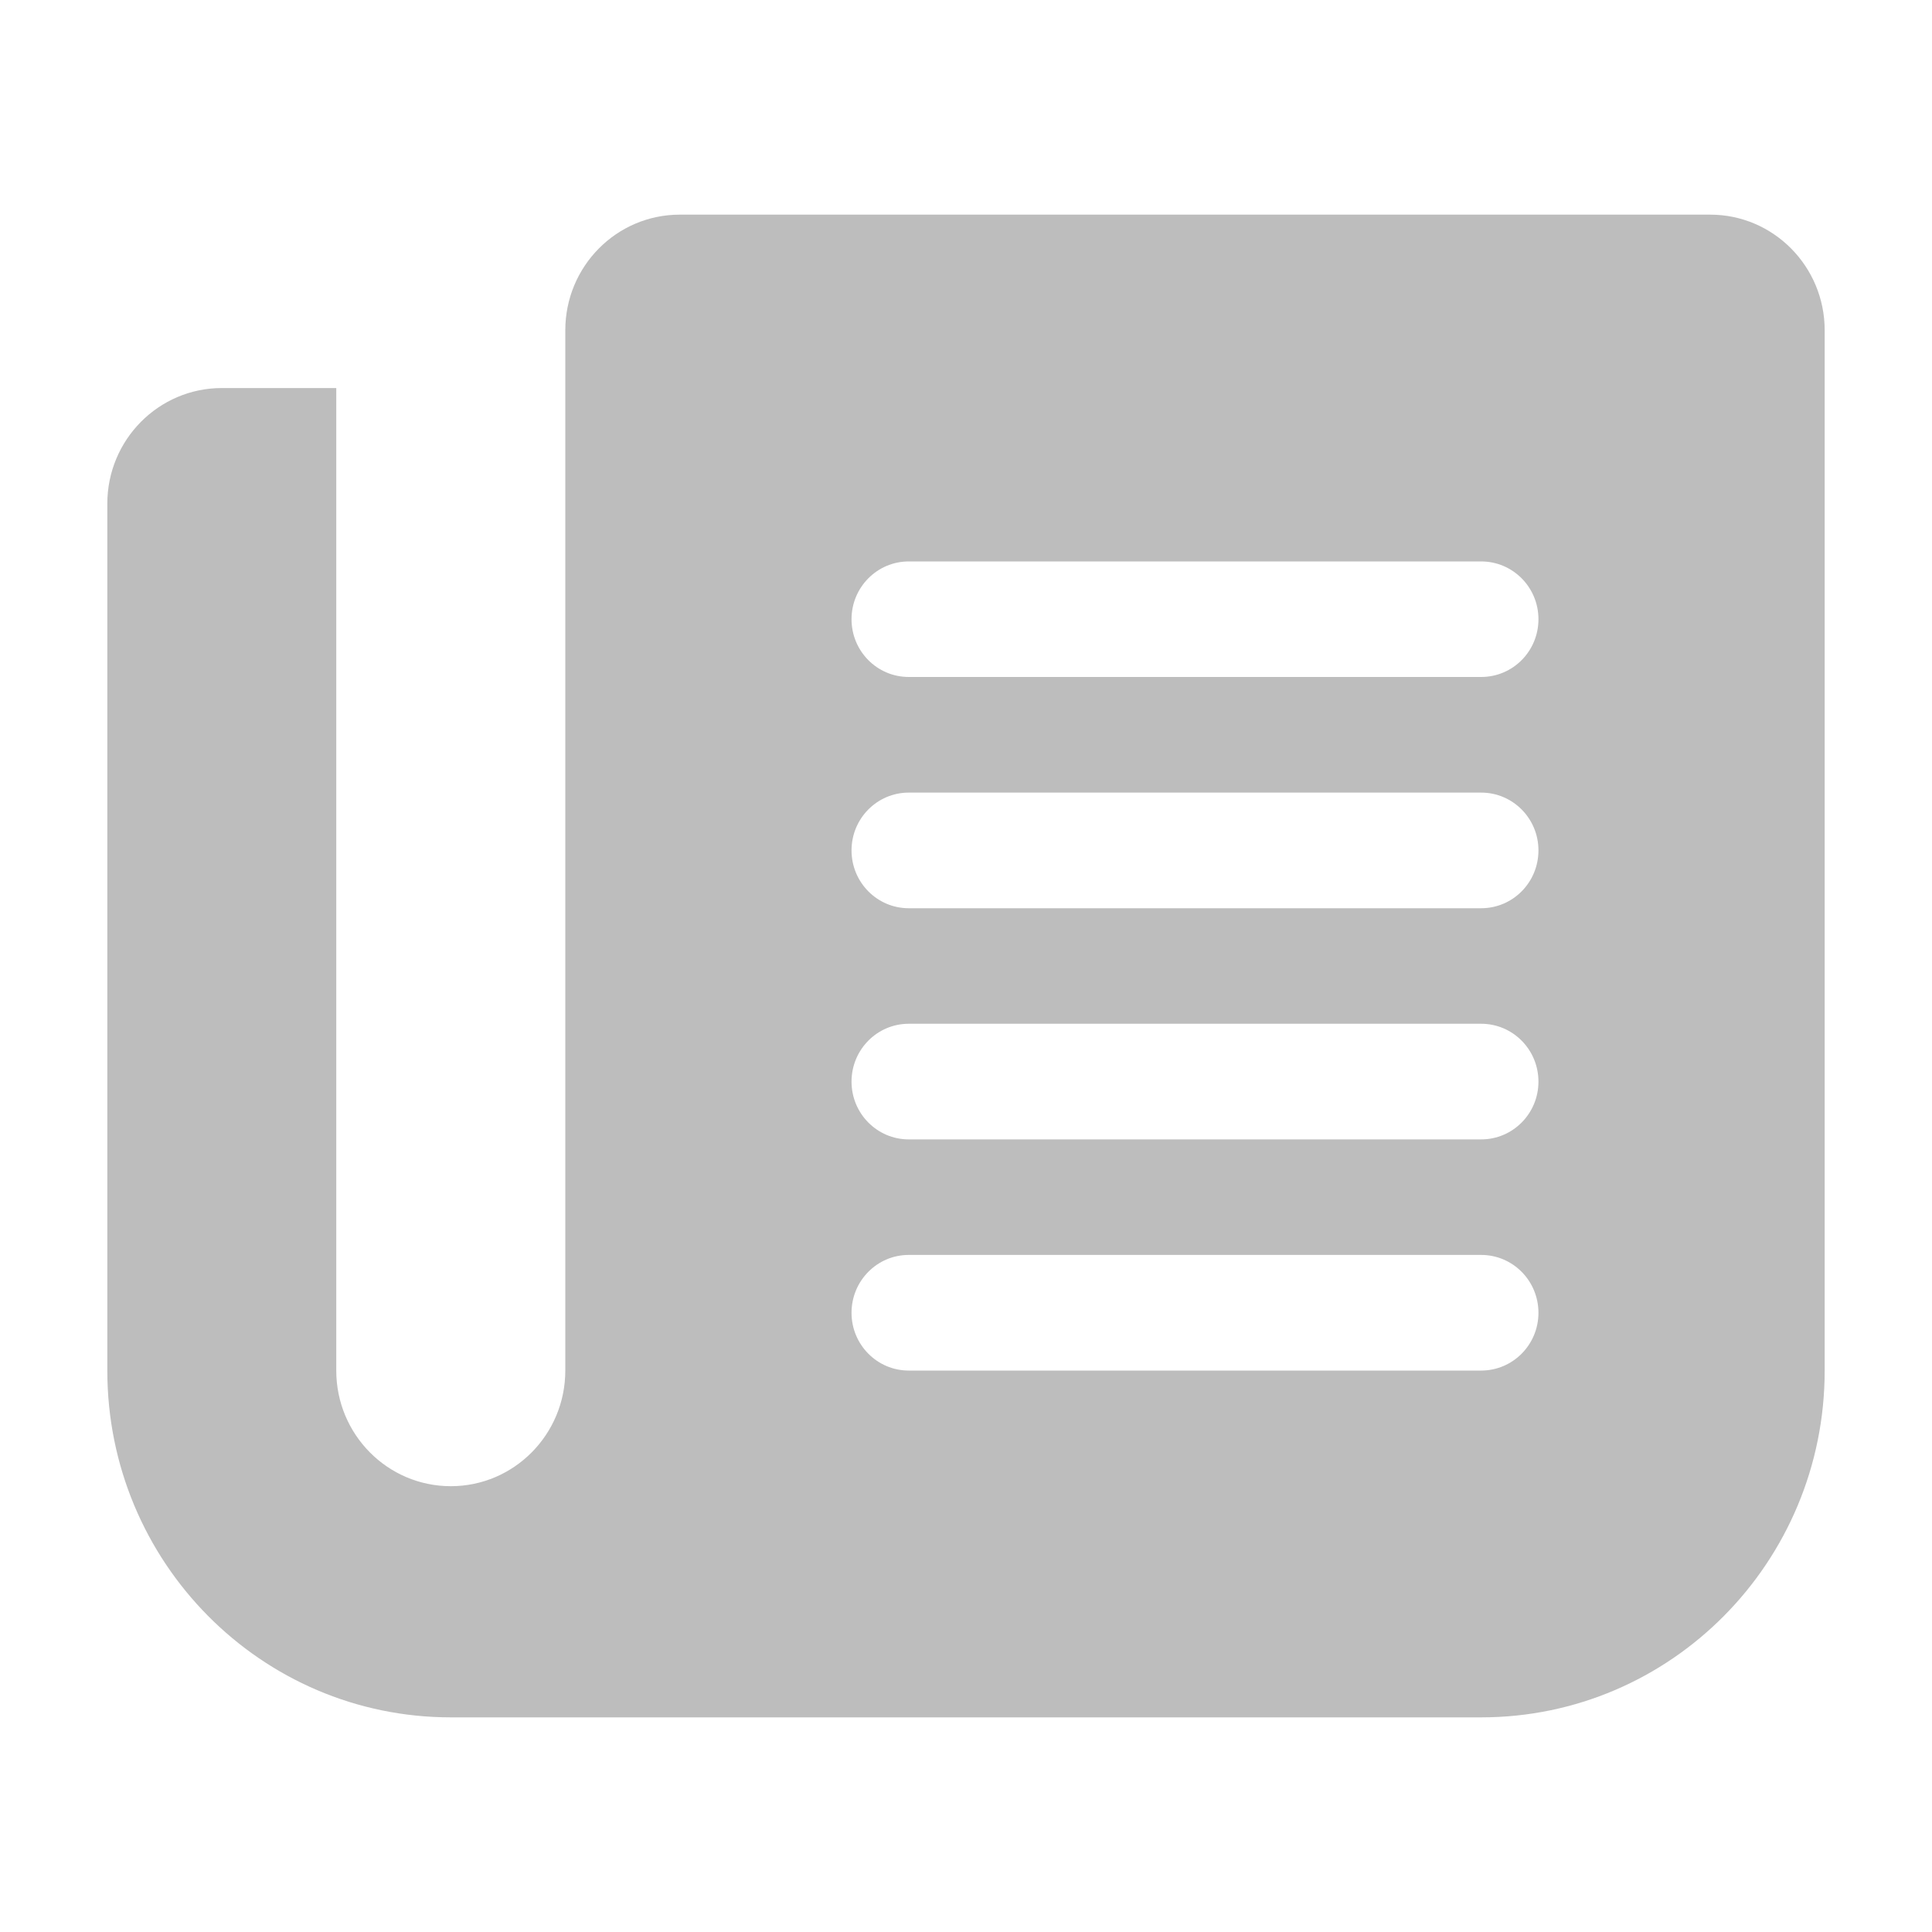 <svg width="20" height="20" viewBox="0 0 20 20" fill="none" xmlns="http://www.w3.org/2000/svg">
<path d="M17.704 2.222H7.037C6.382 2.222 5.852 2.758 5.852 3.419V13.59V14.188C5.852 14.849 5.321 15.385 4.667 15.385C4.012 15.385 3.481 14.849 3.481 14.188V4.017H2.296C1.642 4.017 1.111 4.553 1.111 5.214V14.188C1.111 16.171 2.703 17.778 4.667 17.778H15.333C17.297 17.778 18.889 16.171 18.889 14.188V3.419C18.889 2.758 18.358 2.222 17.704 2.222ZM15.333 14.188H9.407C9.08 14.188 8.815 13.92 8.815 13.59C8.815 13.259 9.08 12.991 9.407 12.991H15.333C15.661 12.991 15.926 13.259 15.926 13.59C15.926 13.92 15.661 14.188 15.333 14.188ZM15.333 11.795H9.407C9.08 11.795 8.815 11.527 8.815 11.197C8.815 10.866 9.08 10.598 9.407 10.598H15.333C15.661 10.598 15.926 10.866 15.926 11.197C15.926 11.527 15.661 11.795 15.333 11.795ZM15.333 9.402H9.407C9.08 9.402 8.815 9.134 8.815 8.803C8.815 8.473 9.08 8.205 9.407 8.205H15.333C15.661 8.205 15.926 8.473 15.926 8.803C15.926 9.134 15.661 9.402 15.333 9.402ZM15.333 7.008H9.407C9.08 7.008 8.815 6.741 8.815 6.41C8.815 6.08 9.08 5.812 9.407 5.812H15.333C15.661 5.812 15.926 6.08 15.926 6.41C15.926 6.741 15.661 7.008 15.333 7.008Z" fill="#BDBDBD"/>
</svg>
